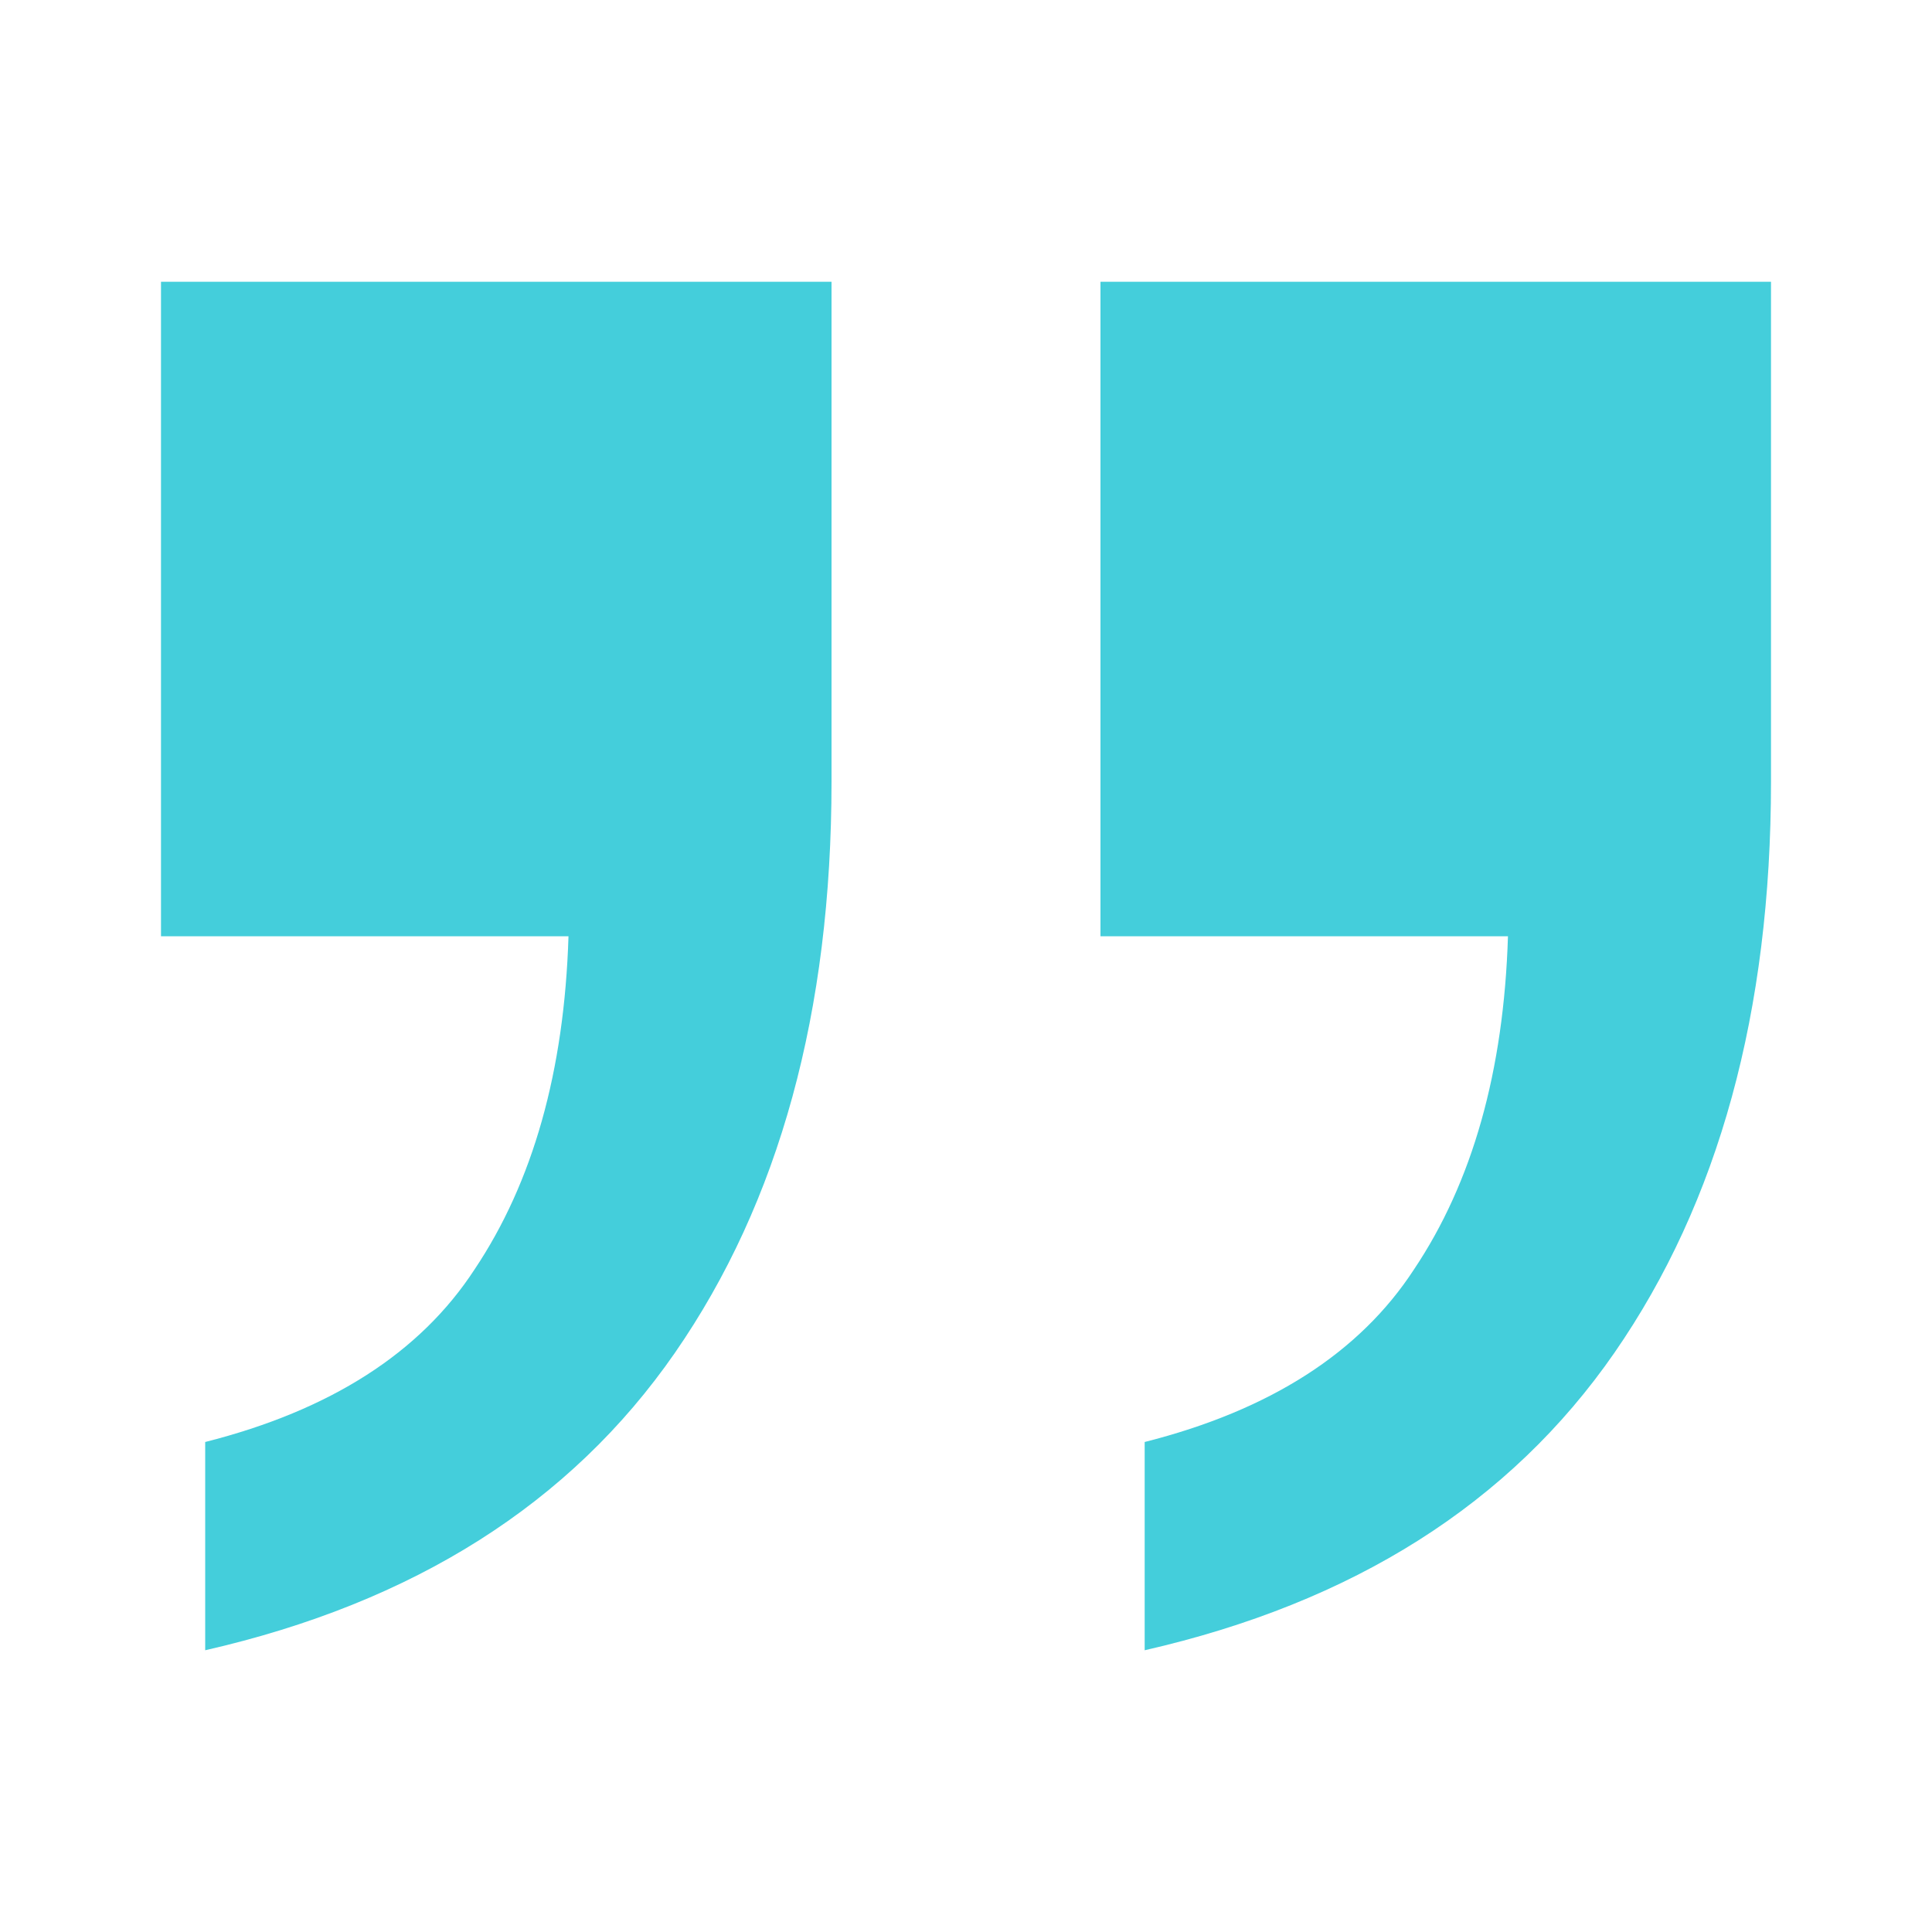 <svg width="48" height="48" viewBox="0 0 48 48" fill="none" xmlns="http://www.w3.org/2000/svg">
<path opacity="0.8" d="M28.439 41C33.626 39.817 37.516 37.354 40.11 33.609C42.703 29.864 44 25.133 44 19.417V7H27.341V23.261H37.465C37.361 26.612 36.583 29.371 35.13 31.539C33.782 33.609 31.552 35.038 28.439 35.826V41ZM5.098 41C10.285 39.817 14.175 37.354 16.769 33.609C19.362 29.864 20.659 25.133 20.659 19.417V7H4V23.261H14.124C14.02 26.612 13.242 29.371 11.79 31.539C10.441 33.609 8.211 35.038 5.098 35.826V41Z" fill="#16C2D2"/>
</svg>
